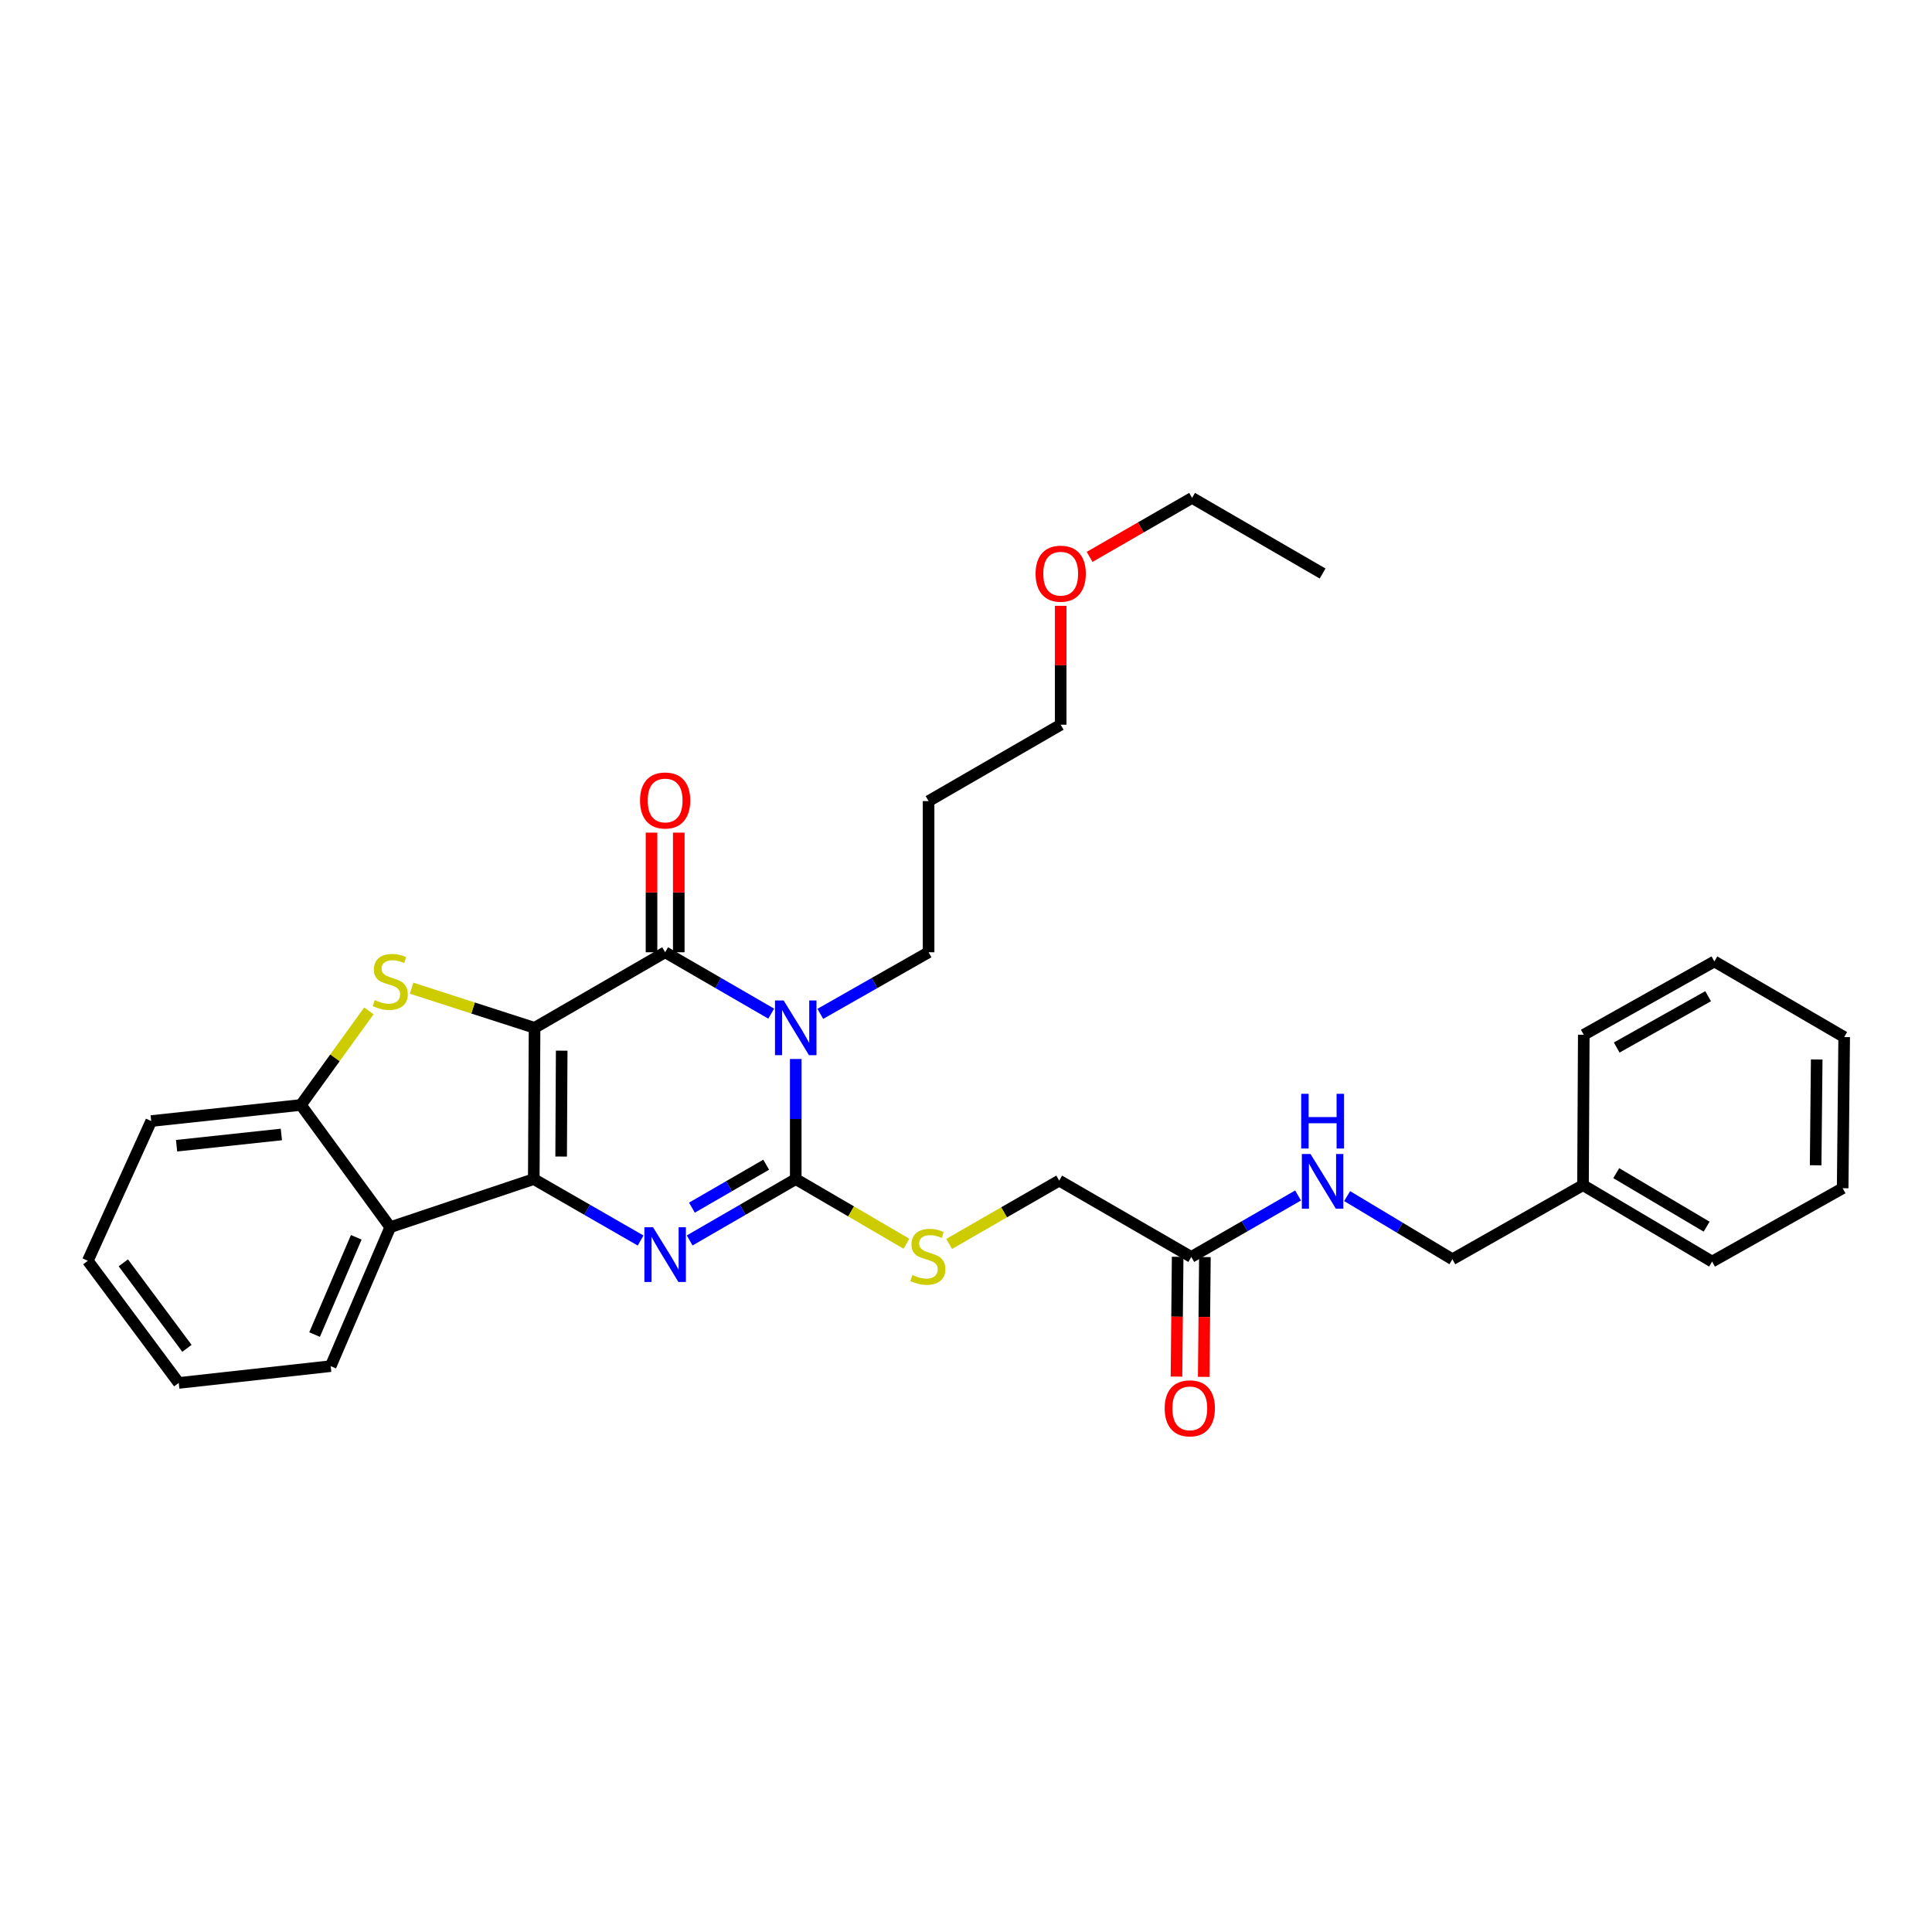 <?xml version='1.0' encoding='iso-8859-1'?>
<svg version='1.1' baseProfile='full'
              xmlns='http://www.w3.org/2000/svg'
                      xmlns:rdkit='http://www.rdkit.org/xml'
                      xmlns:xlink='http://www.w3.org/1999/xlink'
                  xml:space='preserve'
width='1000px' height='1000px' viewBox='0 0 1000 1000'>
<!-- END OF HEADER -->
<rect style='opacity:1.0;fill:#FFFFFF;stroke:none' width='1000' height='1000' x='0' y='0'> </rect>
<path class='bond-0' d='M 276.689,532.01 L 276.281,610.295' style='fill:none;fill-rule:evenodd;stroke:#000000;stroke-width:6px;stroke-linecap:butt;stroke-linejoin:miter;stroke-opacity:1' />
<path class='bond-0' d='M 290.733,543.826 L 290.447,598.626' style='fill:none;fill-rule:evenodd;stroke:#000000;stroke-width:6px;stroke-linecap:butt;stroke-linejoin:miter;stroke-opacity:1' />
<path class='bond-2' d='M 276.689,532.01 L 344.277,492.891' style='fill:none;fill-rule:evenodd;stroke:#000000;stroke-width:6px;stroke-linecap:butt;stroke-linejoin:miter;stroke-opacity:1' />
<path class='bond-5' d='M 276.689,532.01 L 244.862,521.746' style='fill:none;fill-rule:evenodd;stroke:#000000;stroke-width:6px;stroke-linecap:butt;stroke-linejoin:miter;stroke-opacity:1' />
<path class='bond-5' d='M 244.862,521.746 L 213.035,511.482' style='fill:none;fill-rule:evenodd;stroke:#CCCC00;stroke-width:6px;stroke-linecap:butt;stroke-linejoin:miter;stroke-opacity:1' />
<path class='bond-3' d='M 276.281,610.295 L 303.928,626.194' style='fill:none;fill-rule:evenodd;stroke:#000000;stroke-width:6px;stroke-linecap:butt;stroke-linejoin:miter;stroke-opacity:1' />
<path class='bond-3' d='M 303.928,626.194 L 331.576,642.094' style='fill:none;fill-rule:evenodd;stroke:#0000FF;stroke-width:6px;stroke-linecap:butt;stroke-linejoin:miter;stroke-opacity:1' />
<path class='bond-6' d='M 276.281,610.295 L 201.993,635.191' style='fill:none;fill-rule:evenodd;stroke:#000000;stroke-width:6px;stroke-linecap:butt;stroke-linejoin:miter;stroke-opacity:1' />
<path class='bond-1' d='M 399.18,524.665 L 371.729,508.778' style='fill:none;fill-rule:evenodd;stroke:#0000FF;stroke-width:6px;stroke-linecap:butt;stroke-linejoin:miter;stroke-opacity:1' />
<path class='bond-1' d='M 371.729,508.778 L 344.277,492.891' style='fill:none;fill-rule:evenodd;stroke:#000000;stroke-width:6px;stroke-linecap:butt;stroke-linejoin:miter;stroke-opacity:1' />
<path class='bond-4' d='M 411.873,548.127 L 411.873,579.211' style='fill:none;fill-rule:evenodd;stroke:#0000FF;stroke-width:6px;stroke-linecap:butt;stroke-linejoin:miter;stroke-opacity:1' />
<path class='bond-4' d='M 411.873,579.211 L 411.873,610.295' style='fill:none;fill-rule:evenodd;stroke:#000000;stroke-width:6px;stroke-linecap:butt;stroke-linejoin:miter;stroke-opacity:1' />
<path class='bond-12' d='M 424.591,524.775 L 452.614,508.833' style='fill:none;fill-rule:evenodd;stroke:#0000FF;stroke-width:6px;stroke-linecap:butt;stroke-linejoin:miter;stroke-opacity:1' />
<path class='bond-12' d='M 452.614,508.833 L 480.636,492.891' style='fill:none;fill-rule:evenodd;stroke:#000000;stroke-width:6px;stroke-linecap:butt;stroke-linejoin:miter;stroke-opacity:1' />
<path class='bond-9' d='M 351.329,492.891 L 351.329,461.932' style='fill:none;fill-rule:evenodd;stroke:#000000;stroke-width:6px;stroke-linecap:butt;stroke-linejoin:miter;stroke-opacity:1' />
<path class='bond-9' d='M 351.329,461.932 L 351.329,430.972' style='fill:none;fill-rule:evenodd;stroke:#FF0000;stroke-width:6px;stroke-linecap:butt;stroke-linejoin:miter;stroke-opacity:1' />
<path class='bond-9' d='M 337.224,492.891 L 337.224,461.932' style='fill:none;fill-rule:evenodd;stroke:#000000;stroke-width:6px;stroke-linecap:butt;stroke-linejoin:miter;stroke-opacity:1' />
<path class='bond-9' d='M 337.224,461.932 L 337.224,430.972' style='fill:none;fill-rule:evenodd;stroke:#FF0000;stroke-width:6px;stroke-linecap:butt;stroke-linejoin:miter;stroke-opacity:1' />
<path class='bond-32' d='M 356.969,642.056 L 384.421,626.175' style='fill:none;fill-rule:evenodd;stroke:#0000FF;stroke-width:6px;stroke-linecap:butt;stroke-linejoin:miter;stroke-opacity:1' />
<path class='bond-32' d='M 384.421,626.175 L 411.873,610.295' style='fill:none;fill-rule:evenodd;stroke:#000000;stroke-width:6px;stroke-linecap:butt;stroke-linejoin:miter;stroke-opacity:1' />
<path class='bond-32' d='M 358.142,625.082 L 377.358,613.966' style='fill:none;fill-rule:evenodd;stroke:#0000FF;stroke-width:6px;stroke-linecap:butt;stroke-linejoin:miter;stroke-opacity:1' />
<path class='bond-32' d='M 377.358,613.966 L 396.574,602.849' style='fill:none;fill-rule:evenodd;stroke:#000000;stroke-width:6px;stroke-linecap:butt;stroke-linejoin:miter;stroke-opacity:1' />
<path class='bond-8' d='M 411.873,610.295 L 440.529,627.022' style='fill:none;fill-rule:evenodd;stroke:#000000;stroke-width:6px;stroke-linecap:butt;stroke-linejoin:miter;stroke-opacity:1' />
<path class='bond-8' d='M 440.529,627.022 L 469.185,643.75' style='fill:none;fill-rule:evenodd;stroke:#CCCC00;stroke-width:6px;stroke-linecap:butt;stroke-linejoin:miter;stroke-opacity:1' />
<path class='bond-7' d='M 190.939,523.22 L 173.341,547.574' style='fill:none;fill-rule:evenodd;stroke:#CCCC00;stroke-width:6px;stroke-linecap:butt;stroke-linejoin:miter;stroke-opacity:1' />
<path class='bond-7' d='M 173.341,547.574 L 155.743,571.928' style='fill:none;fill-rule:evenodd;stroke:#000000;stroke-width:6px;stroke-linecap:butt;stroke-linejoin:miter;stroke-opacity:1' />
<path class='bond-16' d='M 201.993,635.191 L 171.165,707.113' style='fill:none;fill-rule:evenodd;stroke:#000000;stroke-width:6px;stroke-linecap:butt;stroke-linejoin:miter;stroke-opacity:1' />
<path class='bond-16' d='M 184.404,640.422 L 162.824,690.767' style='fill:none;fill-rule:evenodd;stroke:#000000;stroke-width:6px;stroke-linecap:butt;stroke-linejoin:miter;stroke-opacity:1' />
<path class='bond-31' d='M 201.993,635.191 L 155.743,571.928' style='fill:none;fill-rule:evenodd;stroke:#000000;stroke-width:6px;stroke-linecap:butt;stroke-linejoin:miter;stroke-opacity:1' />
<path class='bond-19' d='M 155.743,571.928 L 78.265,580.25' style='fill:none;fill-rule:evenodd;stroke:#000000;stroke-width:6px;stroke-linecap:butt;stroke-linejoin:miter;stroke-opacity:1' />
<path class='bond-19' d='M 145.628,587.201 L 91.393,593.027' style='fill:none;fill-rule:evenodd;stroke:#000000;stroke-width:6px;stroke-linecap:butt;stroke-linejoin:miter;stroke-opacity:1' />
<path class='bond-14' d='M 491.286,643.852 L 519.763,627.465' style='fill:none;fill-rule:evenodd;stroke:#CCCC00;stroke-width:6px;stroke-linecap:butt;stroke-linejoin:miter;stroke-opacity:1' />
<path class='bond-14' d='M 519.763,627.465 L 548.24,611.079' style='fill:none;fill-rule:evenodd;stroke:#000000;stroke-width:6px;stroke-linecap:butt;stroke-linejoin:miter;stroke-opacity:1' />
<path class='bond-10' d='M 616.604,650.589 L 548.24,611.079' style='fill:none;fill-rule:evenodd;stroke:#000000;stroke-width:6px;stroke-linecap:butt;stroke-linejoin:miter;stroke-opacity:1' />
<path class='bond-11' d='M 616.604,650.589 L 644.24,634.685' style='fill:none;fill-rule:evenodd;stroke:#000000;stroke-width:6px;stroke-linecap:butt;stroke-linejoin:miter;stroke-opacity:1' />
<path class='bond-11' d='M 644.24,634.685 L 671.876,618.78' style='fill:none;fill-rule:evenodd;stroke:#0000FF;stroke-width:6px;stroke-linecap:butt;stroke-linejoin:miter;stroke-opacity:1' />
<path class='bond-13' d='M 609.552,650.52 L 609.248,681.524' style='fill:none;fill-rule:evenodd;stroke:#000000;stroke-width:6px;stroke-linecap:butt;stroke-linejoin:miter;stroke-opacity:1' />
<path class='bond-13' d='M 609.248,681.524 L 608.944,712.528' style='fill:none;fill-rule:evenodd;stroke:#FF0000;stroke-width:6px;stroke-linecap:butt;stroke-linejoin:miter;stroke-opacity:1' />
<path class='bond-13' d='M 623.657,650.658 L 623.353,681.662' style='fill:none;fill-rule:evenodd;stroke:#000000;stroke-width:6px;stroke-linecap:butt;stroke-linejoin:miter;stroke-opacity:1' />
<path class='bond-13' d='M 623.353,681.662 L 623.048,712.666' style='fill:none;fill-rule:evenodd;stroke:#FF0000;stroke-width:6px;stroke-linecap:butt;stroke-linejoin:miter;stroke-opacity:1' />
<path class='bond-15' d='M 697.275,619.093 L 724.516,635.445' style='fill:none;fill-rule:evenodd;stroke:#0000FF;stroke-width:6px;stroke-linecap:butt;stroke-linejoin:miter;stroke-opacity:1' />
<path class='bond-15' d='M 724.516,635.445 L 751.757,651.796' style='fill:none;fill-rule:evenodd;stroke:#000000;stroke-width:6px;stroke-linecap:butt;stroke-linejoin:miter;stroke-opacity:1' />
<path class='bond-18' d='M 480.636,492.891 L 480.636,414.653' style='fill:none;fill-rule:evenodd;stroke:#000000;stroke-width:6px;stroke-linecap:butt;stroke-linejoin:miter;stroke-opacity:1' />
<path class='bond-17' d='M 751.757,651.796 L 819.361,613.429' style='fill:none;fill-rule:evenodd;stroke:#000000;stroke-width:6px;stroke-linecap:butt;stroke-linejoin:miter;stroke-opacity:1' />
<path class='bond-25' d='M 171.165,707.113 L 92.512,715.803' style='fill:none;fill-rule:evenodd;stroke:#000000;stroke-width:6px;stroke-linecap:butt;stroke-linejoin:miter;stroke-opacity:1' />
<path class='bond-23' d='M 819.361,613.429 L 886.181,652.995' style='fill:none;fill-rule:evenodd;stroke:#000000;stroke-width:6px;stroke-linecap:butt;stroke-linejoin:miter;stroke-opacity:1' />
<path class='bond-23' d='M 836.571,607.227 L 883.345,634.923' style='fill:none;fill-rule:evenodd;stroke:#000000;stroke-width:6px;stroke-linecap:butt;stroke-linejoin:miter;stroke-opacity:1' />
<path class='bond-24' d='M 819.361,613.429 L 819.761,535.591' style='fill:none;fill-rule:evenodd;stroke:#000000;stroke-width:6px;stroke-linecap:butt;stroke-linejoin:miter;stroke-opacity:1' />
<path class='bond-21' d='M 480.636,414.653 L 549.016,375.111' style='fill:none;fill-rule:evenodd;stroke:#000000;stroke-width:6px;stroke-linecap:butt;stroke-linejoin:miter;stroke-opacity:1' />
<path class='bond-26' d='M 78.265,580.25 L 45.455,652.58' style='fill:none;fill-rule:evenodd;stroke:#000000;stroke-width:6px;stroke-linecap:butt;stroke-linejoin:miter;stroke-opacity:1' />
<path class='bond-20' d='M 549.016,313.574 L 549.016,344.343' style='fill:none;fill-rule:evenodd;stroke:#FF0000;stroke-width:6px;stroke-linecap:butt;stroke-linejoin:miter;stroke-opacity:1' />
<path class='bond-20' d='M 549.016,344.343 L 549.016,375.111' style='fill:none;fill-rule:evenodd;stroke:#000000;stroke-width:6px;stroke-linecap:butt;stroke-linejoin:miter;stroke-opacity:1' />
<path class='bond-22' d='M 563.978,288.244 L 590.499,272.976' style='fill:none;fill-rule:evenodd;stroke:#FF0000;stroke-width:6px;stroke-linecap:butt;stroke-linejoin:miter;stroke-opacity:1' />
<path class='bond-22' d='M 590.499,272.976 L 617.02,257.708' style='fill:none;fill-rule:evenodd;stroke:#000000;stroke-width:6px;stroke-linecap:butt;stroke-linejoin:miter;stroke-opacity:1' />
<path class='bond-27' d='M 617.02,257.708 L 684.577,296.858' style='fill:none;fill-rule:evenodd;stroke:#000000;stroke-width:6px;stroke-linecap:butt;stroke-linejoin:miter;stroke-opacity:1' />
<path class='bond-29' d='M 886.181,652.995 L 953.762,615.02' style='fill:none;fill-rule:evenodd;stroke:#000000;stroke-width:6px;stroke-linecap:butt;stroke-linejoin:miter;stroke-opacity:1' />
<path class='bond-28' d='M 819.761,535.591 L 887.357,497.64' style='fill:none;fill-rule:evenodd;stroke:#000000;stroke-width:6px;stroke-linecap:butt;stroke-linejoin:miter;stroke-opacity:1' />
<path class='bond-28' d='M 836.806,542.198 L 884.123,515.632' style='fill:none;fill-rule:evenodd;stroke:#000000;stroke-width:6px;stroke-linecap:butt;stroke-linejoin:miter;stroke-opacity:1' />
<path class='bond-33' d='M 92.512,715.803 L 45.455,652.58' style='fill:none;fill-rule:evenodd;stroke:#000000;stroke-width:6px;stroke-linecap:butt;stroke-linejoin:miter;stroke-opacity:1' />
<path class='bond-33' d='M 96.768,697.898 L 63.828,653.641' style='fill:none;fill-rule:evenodd;stroke:#000000;stroke-width:6px;stroke-linecap:butt;stroke-linejoin:miter;stroke-opacity:1' />
<path class='bond-30' d='M 887.357,497.64 L 954.545,536.782' style='fill:none;fill-rule:evenodd;stroke:#000000;stroke-width:6px;stroke-linecap:butt;stroke-linejoin:miter;stroke-opacity:1' />
<path class='bond-34' d='M 953.762,615.02 L 954.545,536.782' style='fill:none;fill-rule:evenodd;stroke:#000000;stroke-width:6px;stroke-linecap:butt;stroke-linejoin:miter;stroke-opacity:1' />
<path class='bond-34' d='M 939.775,603.143 L 940.323,548.377' style='fill:none;fill-rule:evenodd;stroke:#000000;stroke-width:6px;stroke-linecap:butt;stroke-linejoin:miter;stroke-opacity:1' />
<path  class='atom-2' d='M 405.613 517.85
L 414.893 532.85
Q 415.813 534.33, 417.293 537.01
Q 418.773 539.69, 418.853 539.85
L 418.853 517.85
L 422.613 517.85
L 422.613 546.17
L 418.733 546.17
L 408.773 529.77
Q 407.613 527.85, 406.373 525.65
Q 405.173 523.45, 404.813 522.77
L 404.813 546.17
L 401.133 546.17
L 401.133 517.85
L 405.613 517.85
' fill='#0000FF'/>
<path  class='atom-4' d='M 338.017 635.238
L 347.297 650.238
Q 348.217 651.718, 349.697 654.398
Q 351.177 657.078, 351.257 657.238
L 351.257 635.238
L 355.017 635.238
L 355.017 663.558
L 351.137 663.558
L 341.177 647.158
Q 340.017 645.238, 338.777 643.038
Q 337.577 640.838, 337.217 640.158
L 337.217 663.558
L 333.537 663.558
L 333.537 635.238
L 338.017 635.238
' fill='#0000FF'/>
<path  class='atom-6' d='M 193.993 517.641
Q 194.313 517.761, 195.633 518.321
Q 196.953 518.881, 198.393 519.241
Q 199.873 519.561, 201.313 519.561
Q 203.993 519.561, 205.553 518.281
Q 207.113 516.961, 207.113 514.681
Q 207.113 513.121, 206.313 512.161
Q 205.553 511.201, 204.353 510.681
Q 203.153 510.161, 201.153 509.561
Q 198.633 508.801, 197.113 508.081
Q 195.633 507.361, 194.553 505.841
Q 193.513 504.321, 193.513 501.761
Q 193.513 498.201, 195.913 496.001
Q 198.353 493.801, 203.153 493.801
Q 206.433 493.801, 210.153 495.361
L 209.233 498.441
Q 205.833 497.041, 203.273 497.041
Q 200.513 497.041, 198.993 498.201
Q 197.473 499.321, 197.513 501.281
Q 197.513 502.801, 198.273 503.721
Q 199.073 504.641, 200.193 505.161
Q 201.353 505.681, 203.273 506.281
Q 205.833 507.081, 207.353 507.881
Q 208.873 508.681, 209.953 510.321
Q 211.073 511.921, 211.073 514.681
Q 211.073 518.601, 208.433 520.721
Q 205.833 522.801, 201.473 522.801
Q 198.953 522.801, 197.033 522.241
Q 195.153 521.721, 192.913 520.801
L 193.993 517.641
' fill='#CCCC00'/>
<path  class='atom-9' d='M 472.245 659.925
Q 472.565 660.045, 473.885 660.605
Q 475.205 661.165, 476.645 661.525
Q 478.125 661.845, 479.565 661.845
Q 482.245 661.845, 483.805 660.565
Q 485.365 659.245, 485.365 656.965
Q 485.365 655.405, 484.565 654.445
Q 483.805 653.485, 482.605 652.965
Q 481.405 652.445, 479.405 651.845
Q 476.885 651.085, 475.365 650.365
Q 473.885 649.645, 472.805 648.125
Q 471.765 646.605, 471.765 644.045
Q 471.765 640.485, 474.165 638.285
Q 476.605 636.085, 481.405 636.085
Q 484.685 636.085, 488.405 637.645
L 487.485 640.725
Q 484.085 639.325, 481.525 639.325
Q 478.765 639.325, 477.245 640.485
Q 475.725 641.605, 475.765 643.565
Q 475.765 645.085, 476.525 646.005
Q 477.325 646.925, 478.445 647.445
Q 479.605 647.965, 481.525 648.565
Q 484.085 649.365, 485.605 650.165
Q 487.125 650.965, 488.205 652.605
Q 489.325 654.205, 489.325 656.965
Q 489.325 660.885, 486.685 663.005
Q 484.085 665.085, 479.725 665.085
Q 477.205 665.085, 475.285 664.525
Q 473.405 664.005, 471.165 663.085
L 472.245 659.925
' fill='#CCCC00'/>
<path  class='atom-10' d='M 331.277 414.326
Q 331.277 407.526, 334.637 403.726
Q 337.997 399.926, 344.277 399.926
Q 350.557 399.926, 353.917 403.726
Q 357.277 407.526, 357.277 414.326
Q 357.277 421.206, 353.877 425.126
Q 350.477 429.006, 344.277 429.006
Q 338.037 429.006, 334.637 425.126
Q 331.277 421.246, 331.277 414.326
M 344.277 425.806
Q 348.597 425.806, 350.917 422.926
Q 353.277 420.006, 353.277 414.326
Q 353.277 408.766, 350.917 405.966
Q 348.597 403.126, 344.277 403.126
Q 339.957 403.126, 337.597 405.926
Q 335.277 408.726, 335.277 414.326
Q 335.277 420.046, 337.597 422.926
Q 339.957 425.806, 344.277 425.806
' fill='#FF0000'/>
<path  class='atom-12' d='M 678.317 597.31
L 687.597 612.31
Q 688.517 613.79, 689.997 616.47
Q 691.477 619.15, 691.557 619.31
L 691.557 597.31
L 695.317 597.31
L 695.317 625.63
L 691.437 625.63
L 681.477 609.23
Q 680.317 607.31, 679.077 605.11
Q 677.877 602.91, 677.517 602.23
L 677.517 625.63
L 673.837 625.63
L 673.837 597.31
L 678.317 597.31
' fill='#0000FF'/>
<path  class='atom-12' d='M 673.497 566.158
L 677.337 566.158
L 677.337 578.198
L 691.817 578.198
L 691.817 566.158
L 695.657 566.158
L 695.657 594.478
L 691.817 594.478
L 691.817 581.398
L 677.337 581.398
L 677.337 594.478
L 673.497 594.478
L 673.497 566.158
' fill='#0000FF'/>
<path  class='atom-14' d='M 602.836 728.954
Q 602.836 722.154, 606.196 718.354
Q 609.556 714.554, 615.836 714.554
Q 622.116 714.554, 625.476 718.354
Q 628.836 722.154, 628.836 728.954
Q 628.836 735.834, 625.436 739.754
Q 622.036 743.634, 615.836 743.634
Q 609.596 743.634, 606.196 739.754
Q 602.836 735.874, 602.836 728.954
M 615.836 740.434
Q 620.156 740.434, 622.476 737.554
Q 624.836 734.634, 624.836 728.954
Q 624.836 723.394, 622.476 720.594
Q 620.156 717.754, 615.836 717.754
Q 611.516 717.754, 609.156 720.554
Q 606.836 723.354, 606.836 728.954
Q 606.836 734.674, 609.156 737.554
Q 611.516 740.434, 615.836 740.434
' fill='#FF0000'/>
<path  class='atom-21' d='M 536.016 296.938
Q 536.016 290.138, 539.376 286.338
Q 542.736 282.538, 549.016 282.538
Q 555.296 282.538, 558.656 286.338
Q 562.016 290.138, 562.016 296.938
Q 562.016 303.818, 558.616 307.738
Q 555.216 311.618, 549.016 311.618
Q 542.776 311.618, 539.376 307.738
Q 536.016 303.858, 536.016 296.938
M 549.016 308.418
Q 553.336 308.418, 555.656 305.538
Q 558.016 302.618, 558.016 296.938
Q 558.016 291.378, 555.656 288.578
Q 553.336 285.738, 549.016 285.738
Q 544.696 285.738, 542.336 288.538
Q 540.016 291.338, 540.016 296.938
Q 540.016 302.658, 542.336 305.538
Q 544.696 308.418, 549.016 308.418
' fill='#FF0000'/>
</svg>
